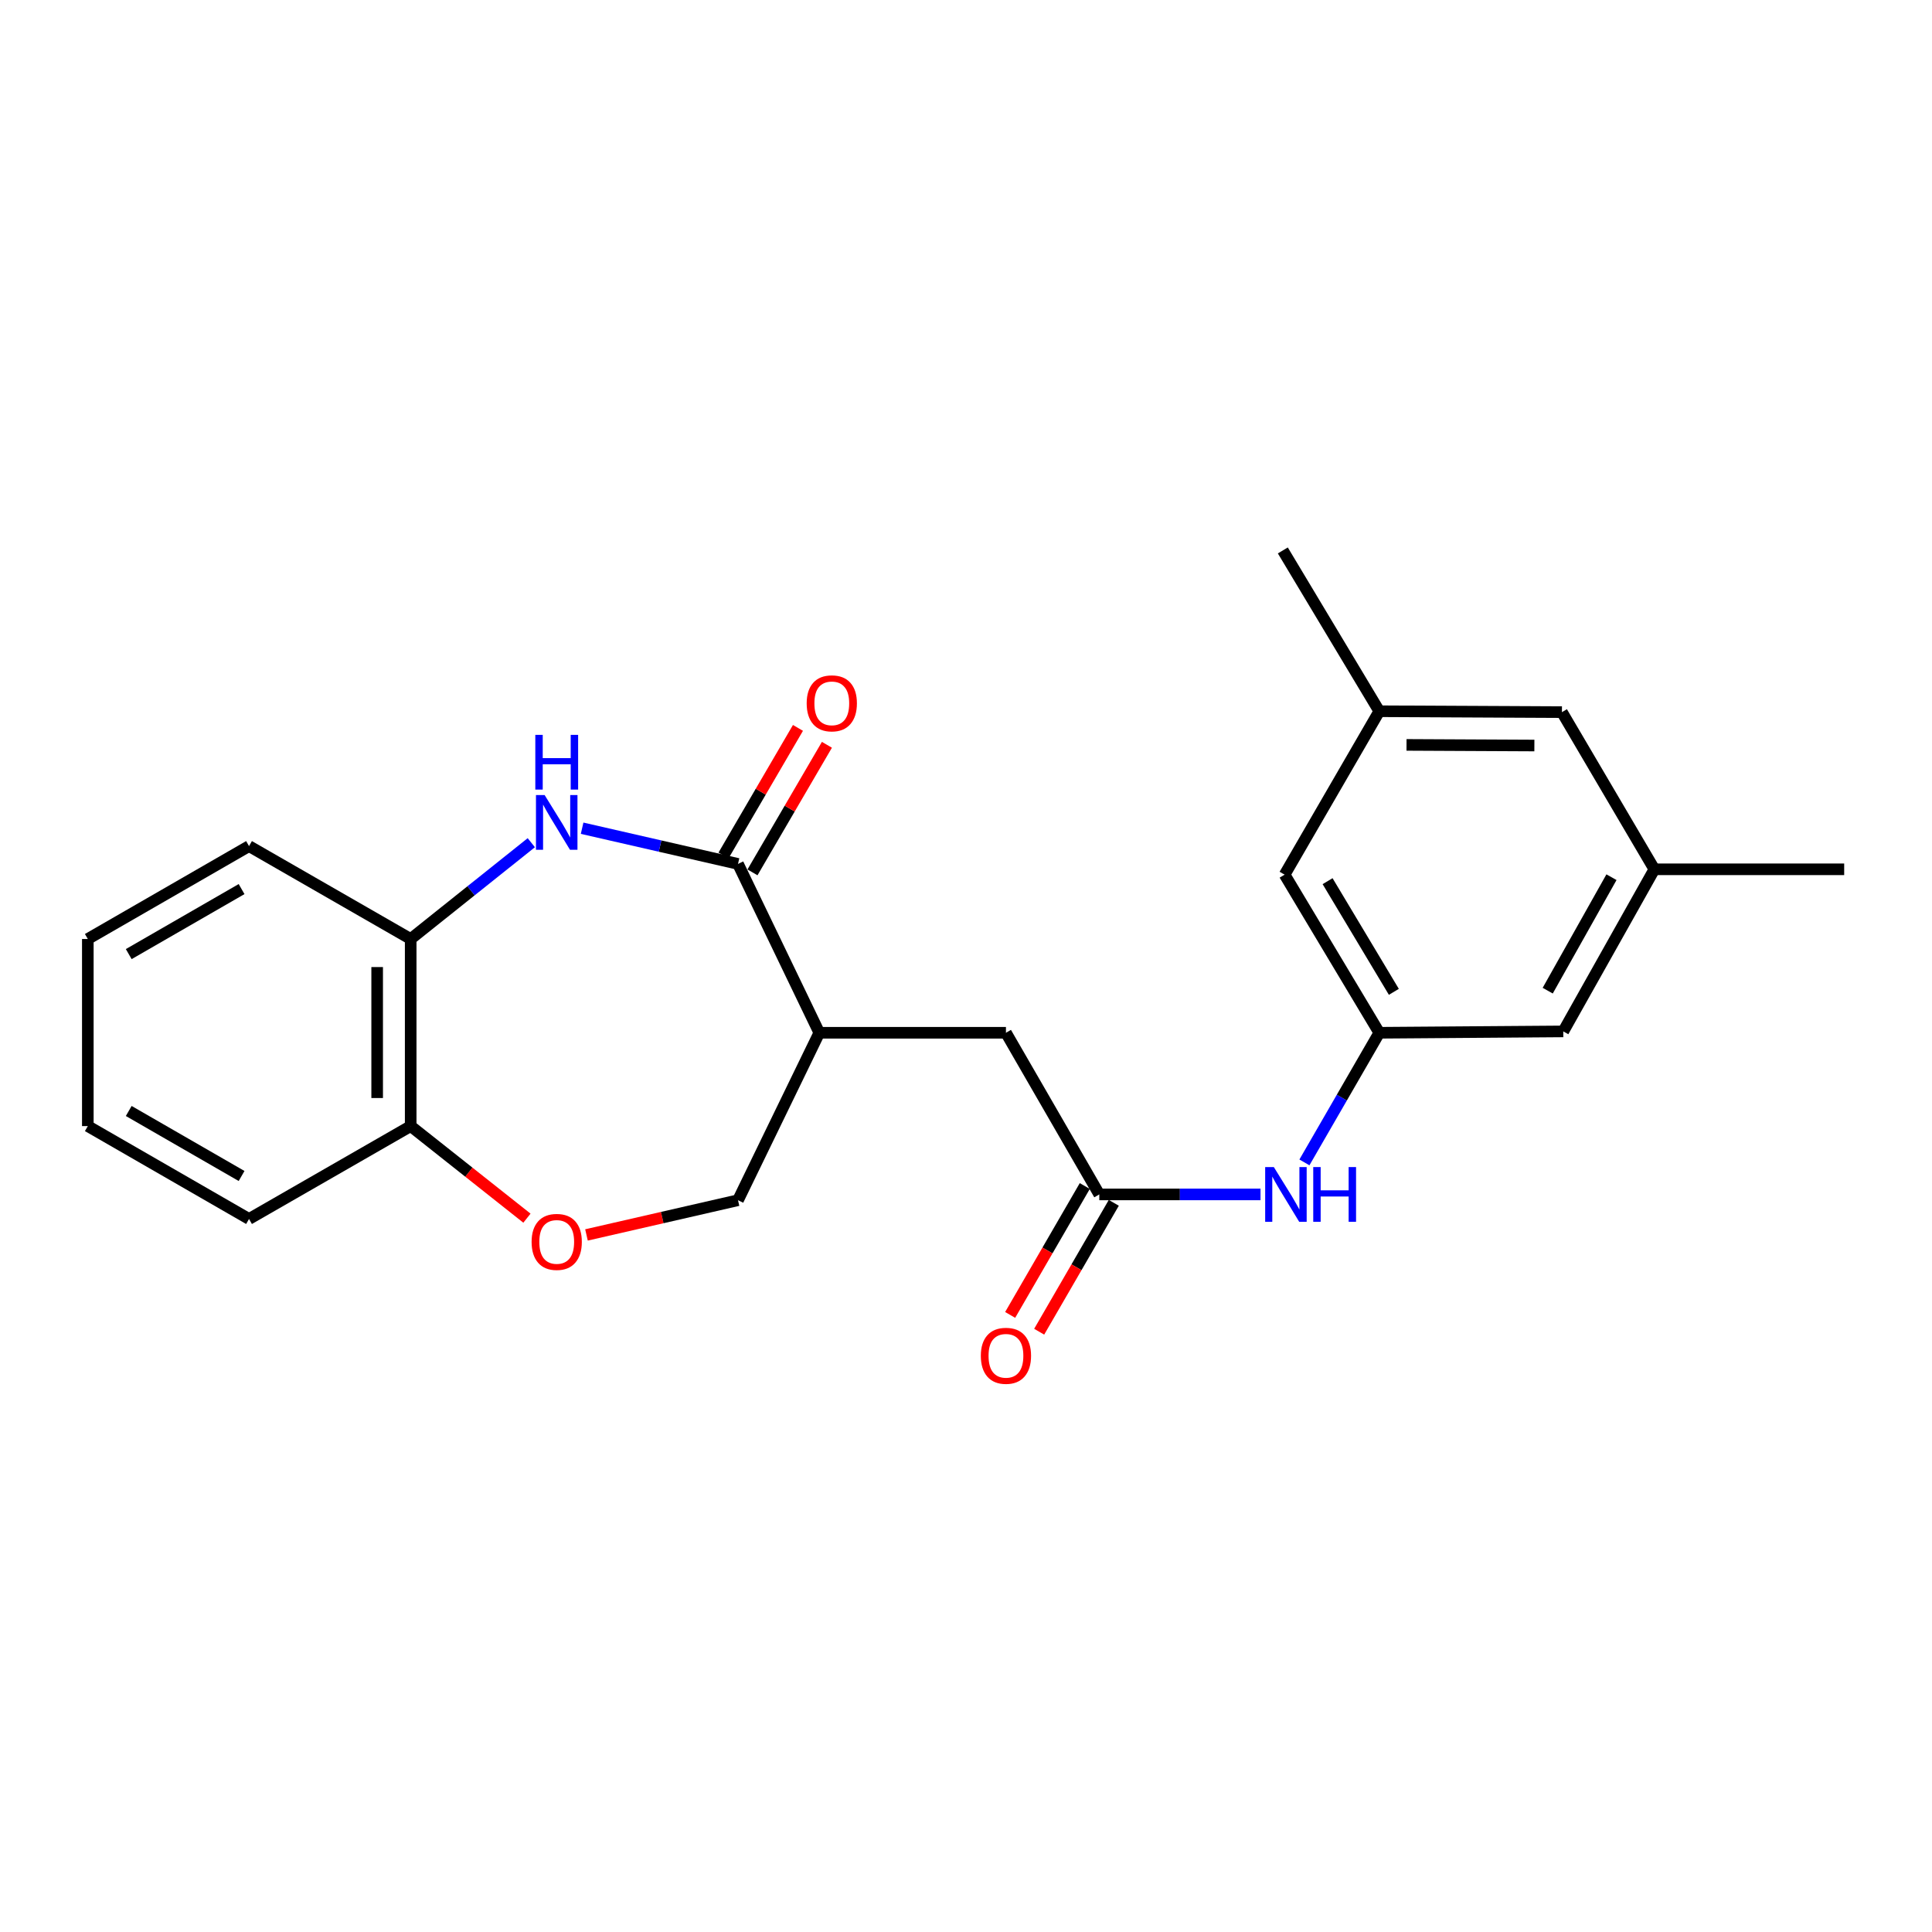 <?xml version='1.0' encoding='iso-8859-1'?>
<svg version='1.1' baseProfile='full'
              xmlns='http://www.w3.org/2000/svg'
                      xmlns:rdkit='http://www.rdkit.org/xml'
                      xmlns:xlink='http://www.w3.org/1999/xlink'
                  xml:space='preserve'
width='1000px' height='1000px' viewBox='0 0 1000 1000'>
<!-- END OF HEADER -->
<rect style='opacity:1.0;fill:#FFFFFF;stroke:none' width='1000' height='1000' x='0' y='0'> </rect>
<path class='bond-0' d='M 381.99,447.164 L 341.646,437.926' style='fill:none;fill-rule:evenodd;stroke:#000000;stroke-width:6px;stroke-linecap:butt;stroke-linejoin:miter;stroke-opacity:1' />
<path class='bond-0' d='M 341.646,437.926 L 301.302,428.688' style='fill:none;fill-rule:evenodd;stroke:#0000FF;stroke-width:6px;stroke-linecap:butt;stroke-linejoin:miter;stroke-opacity:1' />
<path class='bond-1' d='M 381.99,447.164 L 424.067,534.559' style='fill:none;fill-rule:evenodd;stroke:#000000;stroke-width:6px;stroke-linecap:butt;stroke-linejoin:miter;stroke-opacity:1' />
<path class='bond-10' d='M 389.483,451.537 L 408.747,418.52' style='fill:none;fill-rule:evenodd;stroke:#000000;stroke-width:6px;stroke-linecap:butt;stroke-linejoin:miter;stroke-opacity:1' />
<path class='bond-10' d='M 408.747,418.52 L 428.012,385.504' style='fill:none;fill-rule:evenodd;stroke:#FF0000;stroke-width:6px;stroke-linecap:butt;stroke-linejoin:miter;stroke-opacity:1' />
<path class='bond-10' d='M 374.496,442.792 L 393.76,409.776' style='fill:none;fill-rule:evenodd;stroke:#000000;stroke-width:6px;stroke-linecap:butt;stroke-linejoin:miter;stroke-opacity:1' />
<path class='bond-10' d='M 393.76,409.776 L 413.025,376.759' style='fill:none;fill-rule:evenodd;stroke:#FF0000;stroke-width:6px;stroke-linecap:butt;stroke-linejoin:miter;stroke-opacity:1' />
<path class='bond-4' d='M 274.998,436.182 L 243.784,461.102' style='fill:none;fill-rule:evenodd;stroke:#0000FF;stroke-width:6px;stroke-linecap:butt;stroke-linejoin:miter;stroke-opacity:1' />
<path class='bond-4' d='M 243.784,461.102 L 212.57,486.023' style='fill:none;fill-rule:evenodd;stroke:#000000;stroke-width:6px;stroke-linecap:butt;stroke-linejoin:miter;stroke-opacity:1' />
<path class='bond-7' d='M 424.067,534.559 L 520.677,534.559' style='fill:none;fill-rule:evenodd;stroke:#000000;stroke-width:6px;stroke-linecap:butt;stroke-linejoin:miter;stroke-opacity:1' />
<path class='bond-8' d='M 424.067,534.559 L 381.99,621.23' style='fill:none;fill-rule:evenodd;stroke:#000000;stroke-width:6px;stroke-linecap:butt;stroke-linejoin:miter;stroke-opacity:1' />
<path class='bond-2' d='M 568.992,618.232 L 520.677,534.559' style='fill:none;fill-rule:evenodd;stroke:#000000;stroke-width:6px;stroke-linecap:butt;stroke-linejoin:miter;stroke-opacity:1' />
<path class='bond-5' d='M 568.992,618.232 L 610.715,618.232' style='fill:none;fill-rule:evenodd;stroke:#000000;stroke-width:6px;stroke-linecap:butt;stroke-linejoin:miter;stroke-opacity:1' />
<path class='bond-5' d='M 610.715,618.232 L 652.437,618.232' style='fill:none;fill-rule:evenodd;stroke:#0000FF;stroke-width:6px;stroke-linecap:butt;stroke-linejoin:miter;stroke-opacity:1' />
<path class='bond-11' d='M 561.484,613.885 L 542.17,647.241' style='fill:none;fill-rule:evenodd;stroke:#000000;stroke-width:6px;stroke-linecap:butt;stroke-linejoin:miter;stroke-opacity:1' />
<path class='bond-11' d='M 542.17,647.241 L 522.857,680.597' style='fill:none;fill-rule:evenodd;stroke:#FF0000;stroke-width:6px;stroke-linecap:butt;stroke-linejoin:miter;stroke-opacity:1' />
<path class='bond-11' d='M 576.5,622.58 L 557.186,655.935' style='fill:none;fill-rule:evenodd;stroke:#000000;stroke-width:6px;stroke-linecap:butt;stroke-linejoin:miter;stroke-opacity:1' />
<path class='bond-11' d='M 557.186,655.935 L 537.873,689.291' style='fill:none;fill-rule:evenodd;stroke:#FF0000;stroke-width:6px;stroke-linecap:butt;stroke-linejoin:miter;stroke-opacity:1' />
<path class='bond-3' d='M 303.562,639.198 L 342.776,630.214' style='fill:none;fill-rule:evenodd;stroke:#FF0000;stroke-width:6px;stroke-linecap:butt;stroke-linejoin:miter;stroke-opacity:1' />
<path class='bond-3' d='M 342.776,630.214 L 381.99,621.23' style='fill:none;fill-rule:evenodd;stroke:#000000;stroke-width:6px;stroke-linecap:butt;stroke-linejoin:miter;stroke-opacity:1' />
<path class='bond-23' d='M 272.745,630.522 L 242.658,606.693' style='fill:none;fill-rule:evenodd;stroke:#FF0000;stroke-width:6px;stroke-linecap:butt;stroke-linejoin:miter;stroke-opacity:1' />
<path class='bond-23' d='M 242.658,606.693 L 212.57,582.864' style='fill:none;fill-rule:evenodd;stroke:#000000;stroke-width:6px;stroke-linecap:butt;stroke-linejoin:miter;stroke-opacity:1' />
<path class='bond-9' d='M 212.57,486.023 L 212.57,582.864' style='fill:none;fill-rule:evenodd;stroke:#000000;stroke-width:6px;stroke-linecap:butt;stroke-linejoin:miter;stroke-opacity:1' />
<path class='bond-9' d='M 195.218,500.549 L 195.218,568.338' style='fill:none;fill-rule:evenodd;stroke:#000000;stroke-width:6px;stroke-linecap:butt;stroke-linejoin:miter;stroke-opacity:1' />
<path class='bond-17' d='M 212.57,486.023 L 128.897,437.939' style='fill:none;fill-rule:evenodd;stroke:#000000;stroke-width:6px;stroke-linecap:butt;stroke-linejoin:miter;stroke-opacity:1' />
<path class='bond-6' d='M 675.165,601.657 L 694.541,568.108' style='fill:none;fill-rule:evenodd;stroke:#0000FF;stroke-width:6px;stroke-linecap:butt;stroke-linejoin:miter;stroke-opacity:1' />
<path class='bond-6' d='M 694.541,568.108 L 713.917,534.559' style='fill:none;fill-rule:evenodd;stroke:#000000;stroke-width:6px;stroke-linecap:butt;stroke-linejoin:miter;stroke-opacity:1' />
<path class='bond-14' d='M 713.917,534.559 L 664.918,452.727' style='fill:none;fill-rule:evenodd;stroke:#000000;stroke-width:6px;stroke-linecap:butt;stroke-linejoin:miter;stroke-opacity:1' />
<path class='bond-14' d='M 721.454,513.37 L 687.154,456.088' style='fill:none;fill-rule:evenodd;stroke:#000000;stroke-width:6px;stroke-linecap:butt;stroke-linejoin:miter;stroke-opacity:1' />
<path class='bond-15' d='M 713.917,534.559 L 809.148,533.855' style='fill:none;fill-rule:evenodd;stroke:#000000;stroke-width:6px;stroke-linecap:butt;stroke-linejoin:miter;stroke-opacity:1' />
<path class='bond-18' d='M 212.57,582.864 L 128.897,630.938' style='fill:none;fill-rule:evenodd;stroke:#000000;stroke-width:6px;stroke-linecap:butt;stroke-linejoin:miter;stroke-opacity:1' />
<path class='bond-12' d='M 856.297,449.95 L 809.148,533.855' style='fill:none;fill-rule:evenodd;stroke:#000000;stroke-width:6px;stroke-linecap:butt;stroke-linejoin:miter;stroke-opacity:1' />
<path class='bond-12' d='M 834.097,454.036 L 801.094,512.769' style='fill:none;fill-rule:evenodd;stroke:#000000;stroke-width:6px;stroke-linecap:butt;stroke-linejoin:miter;stroke-opacity:1' />
<path class='bond-16' d='M 856.297,449.95 L 808.454,368.6' style='fill:none;fill-rule:evenodd;stroke:#000000;stroke-width:6px;stroke-linecap:butt;stroke-linejoin:miter;stroke-opacity:1' />
<path class='bond-20' d='M 856.297,449.95 L 954.545,449.95' style='fill:none;fill-rule:evenodd;stroke:#000000;stroke-width:6px;stroke-linecap:butt;stroke-linejoin:miter;stroke-opacity:1' />
<path class='bond-13' d='M 713.917,368.137 L 664.918,452.727' style='fill:none;fill-rule:evenodd;stroke:#000000;stroke-width:6px;stroke-linecap:butt;stroke-linejoin:miter;stroke-opacity:1' />
<path class='bond-19' d='M 713.917,368.137 L 663.992,284.907' style='fill:none;fill-rule:evenodd;stroke:#000000;stroke-width:6px;stroke-linecap:butt;stroke-linejoin:miter;stroke-opacity:1' />
<path class='bond-25' d='M 713.917,368.137 L 808.454,368.6' style='fill:none;fill-rule:evenodd;stroke:#000000;stroke-width:6px;stroke-linecap:butt;stroke-linejoin:miter;stroke-opacity:1' />
<path class='bond-25' d='M 728.012,385.558 L 794.189,385.882' style='fill:none;fill-rule:evenodd;stroke:#000000;stroke-width:6px;stroke-linecap:butt;stroke-linejoin:miter;stroke-opacity:1' />
<path class='bond-21' d='M 128.897,437.939 L 45.455,486.023' style='fill:none;fill-rule:evenodd;stroke:#000000;stroke-width:6px;stroke-linecap:butt;stroke-linejoin:miter;stroke-opacity:1' />
<path class='bond-21' d='M 125.044,460.186 L 66.634,493.844' style='fill:none;fill-rule:evenodd;stroke:#000000;stroke-width:6px;stroke-linecap:butt;stroke-linejoin:miter;stroke-opacity:1' />
<path class='bond-24' d='M 128.897,630.938 L 45.455,582.864' style='fill:none;fill-rule:evenodd;stroke:#000000;stroke-width:6px;stroke-linecap:butt;stroke-linejoin:miter;stroke-opacity:1' />
<path class='bond-24' d='M 125.042,608.692 L 66.633,575.04' style='fill:none;fill-rule:evenodd;stroke:#000000;stroke-width:6px;stroke-linecap:butt;stroke-linejoin:miter;stroke-opacity:1' />
<path class='bond-22' d='M 45.455,486.023 L 45.455,582.864' style='fill:none;fill-rule:evenodd;stroke:#000000;stroke-width:6px;stroke-linecap:butt;stroke-linejoin:miter;stroke-opacity:1' />
<path  class='atom-1' d='M 281.896 411.517
L 291.176 426.517
Q 292.096 427.997, 293.576 430.677
Q 295.056 433.357, 295.136 433.517
L 295.136 411.517
L 298.896 411.517
L 298.896 439.837
L 295.016 439.837
L 285.056 423.437
Q 283.896 421.517, 282.656 419.317
Q 281.456 417.117, 281.096 416.437
L 281.096 439.837
L 277.416 439.837
L 277.416 411.517
L 281.896 411.517
' fill='#0000FF'/>
<path  class='atom-1' d='M 277.076 380.365
L 280.916 380.365
L 280.916 392.405
L 295.396 392.405
L 295.396 380.365
L 299.236 380.365
L 299.236 408.685
L 295.396 408.685
L 295.396 395.605
L 280.916 395.605
L 280.916 408.685
L 277.076 408.685
L 277.076 380.365
' fill='#0000FF'/>
<path  class='atom-4' d='M 275.156 642.807
Q 275.156 636.007, 278.516 632.207
Q 281.876 628.407, 288.156 628.407
Q 294.436 628.407, 297.796 632.207
Q 301.156 636.007, 301.156 642.807
Q 301.156 649.687, 297.756 653.607
Q 294.356 657.487, 288.156 657.487
Q 281.916 657.487, 278.516 653.607
Q 275.156 649.727, 275.156 642.807
M 288.156 654.287
Q 292.476 654.287, 294.796 651.407
Q 297.156 648.487, 297.156 642.807
Q 297.156 637.247, 294.796 634.447
Q 292.476 631.607, 288.156 631.607
Q 283.836 631.607, 281.476 634.407
Q 279.156 637.207, 279.156 642.807
Q 279.156 648.527, 281.476 651.407
Q 283.836 654.287, 288.156 654.287
' fill='#FF0000'/>
<path  class='atom-6' d='M 659.332 604.072
L 668.612 619.072
Q 669.532 620.552, 671.012 623.232
Q 672.492 625.912, 672.572 626.072
L 672.572 604.072
L 676.332 604.072
L 676.332 632.392
L 672.452 632.392
L 662.492 615.992
Q 661.332 614.072, 660.092 611.872
Q 658.892 609.672, 658.532 608.992
L 658.532 632.392
L 654.852 632.392
L 654.852 604.072
L 659.332 604.072
' fill='#0000FF'/>
<path  class='atom-6' d='M 679.732 604.072
L 683.572 604.072
L 683.572 616.112
L 698.052 616.112
L 698.052 604.072
L 701.892 604.072
L 701.892 632.392
L 698.052 632.392
L 698.052 619.312
L 683.572 619.312
L 683.572 632.392
L 679.732 632.392
L 679.732 604.072
' fill='#0000FF'/>
<path  class='atom-11' d='M 417.536 364.043
Q 417.536 357.243, 420.896 353.443
Q 424.256 349.643, 430.536 349.643
Q 436.816 349.643, 440.176 353.443
Q 443.536 357.243, 443.536 364.043
Q 443.536 370.923, 440.136 374.843
Q 436.736 378.723, 430.536 378.723
Q 424.296 378.723, 420.896 374.843
Q 417.536 370.963, 417.536 364.043
M 430.536 375.523
Q 434.856 375.523, 437.176 372.643
Q 439.536 369.723, 439.536 364.043
Q 439.536 358.483, 437.176 355.683
Q 434.856 352.843, 430.536 352.843
Q 426.216 352.843, 423.856 355.643
Q 421.536 358.443, 421.536 364.043
Q 421.536 369.763, 423.856 372.643
Q 426.216 375.523, 430.536 375.523
' fill='#FF0000'/>
<path  class='atom-12' d='M 507.677 701.754
Q 507.677 694.954, 511.037 691.154
Q 514.397 687.354, 520.677 687.354
Q 526.957 687.354, 530.317 691.154
Q 533.677 694.954, 533.677 701.754
Q 533.677 708.634, 530.277 712.554
Q 526.877 716.434, 520.677 716.434
Q 514.437 716.434, 511.037 712.554
Q 507.677 708.674, 507.677 701.754
M 520.677 713.234
Q 524.997 713.234, 527.317 710.354
Q 529.677 707.434, 529.677 701.754
Q 529.677 696.194, 527.317 693.394
Q 524.997 690.554, 520.677 690.554
Q 516.357 690.554, 513.997 693.354
Q 511.677 696.154, 511.677 701.754
Q 511.677 707.474, 513.997 710.354
Q 516.357 713.234, 520.677 713.234
' fill='#FF0000'/>
</svg>
